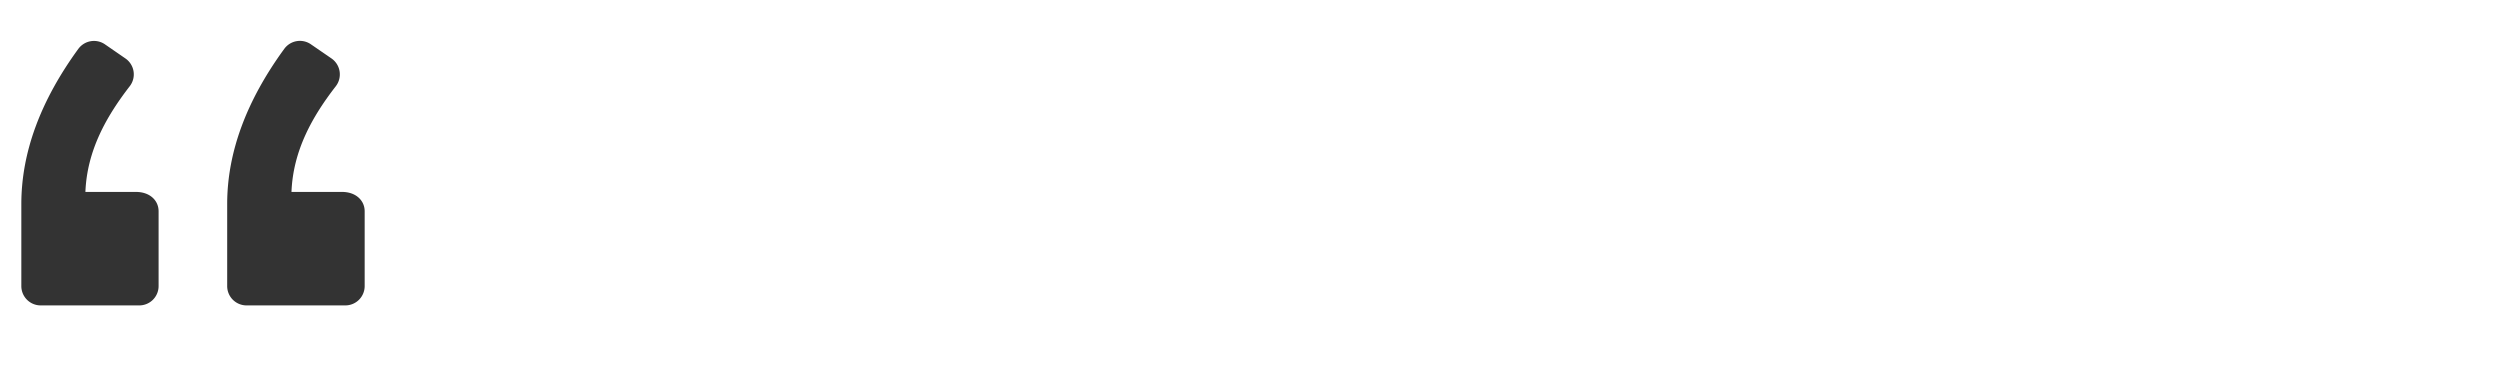 <svg id="Layer_1" data-name="Layer 1" xmlns="http://www.w3.org/2000/svg" viewBox="0 0 337.5 51.5"><defs><style>.cls-1{fill:#333;}</style></defs><path class="cls-1" d="M14.19,6l2.74,1.89a2.61,2.61,0,0,1,.6,3.73c-3.14,4.06-5.78,8.66-6,14.29h6.82c1.9,0,3.06,1.17,3.06,2.61v10.1a2.61,2.61,0,0,1-2.61,2.61H5.49a2.61,2.61,0,0,1-2.61-2.61V27.54q0-10.39,7.7-20.95A2.62,2.62,0,0,1,14.19,6Z"/><path class="cls-1" d="M42,6l2.75,1.89a2.62,2.62,0,0,1,.6,3.73c-3.15,4.06-5.78,8.66-6,14.29h6.82c1.89,0,3.06,1.17,3.06,2.61v10.1a2.61,2.61,0,0,1-2.61,2.61H33.29a2.61,2.61,0,0,1-2.62-2.61V27.54q0-10.39,7.71-20.95A2.61,2.61,0,0,1,42,6Z"/></svg>
